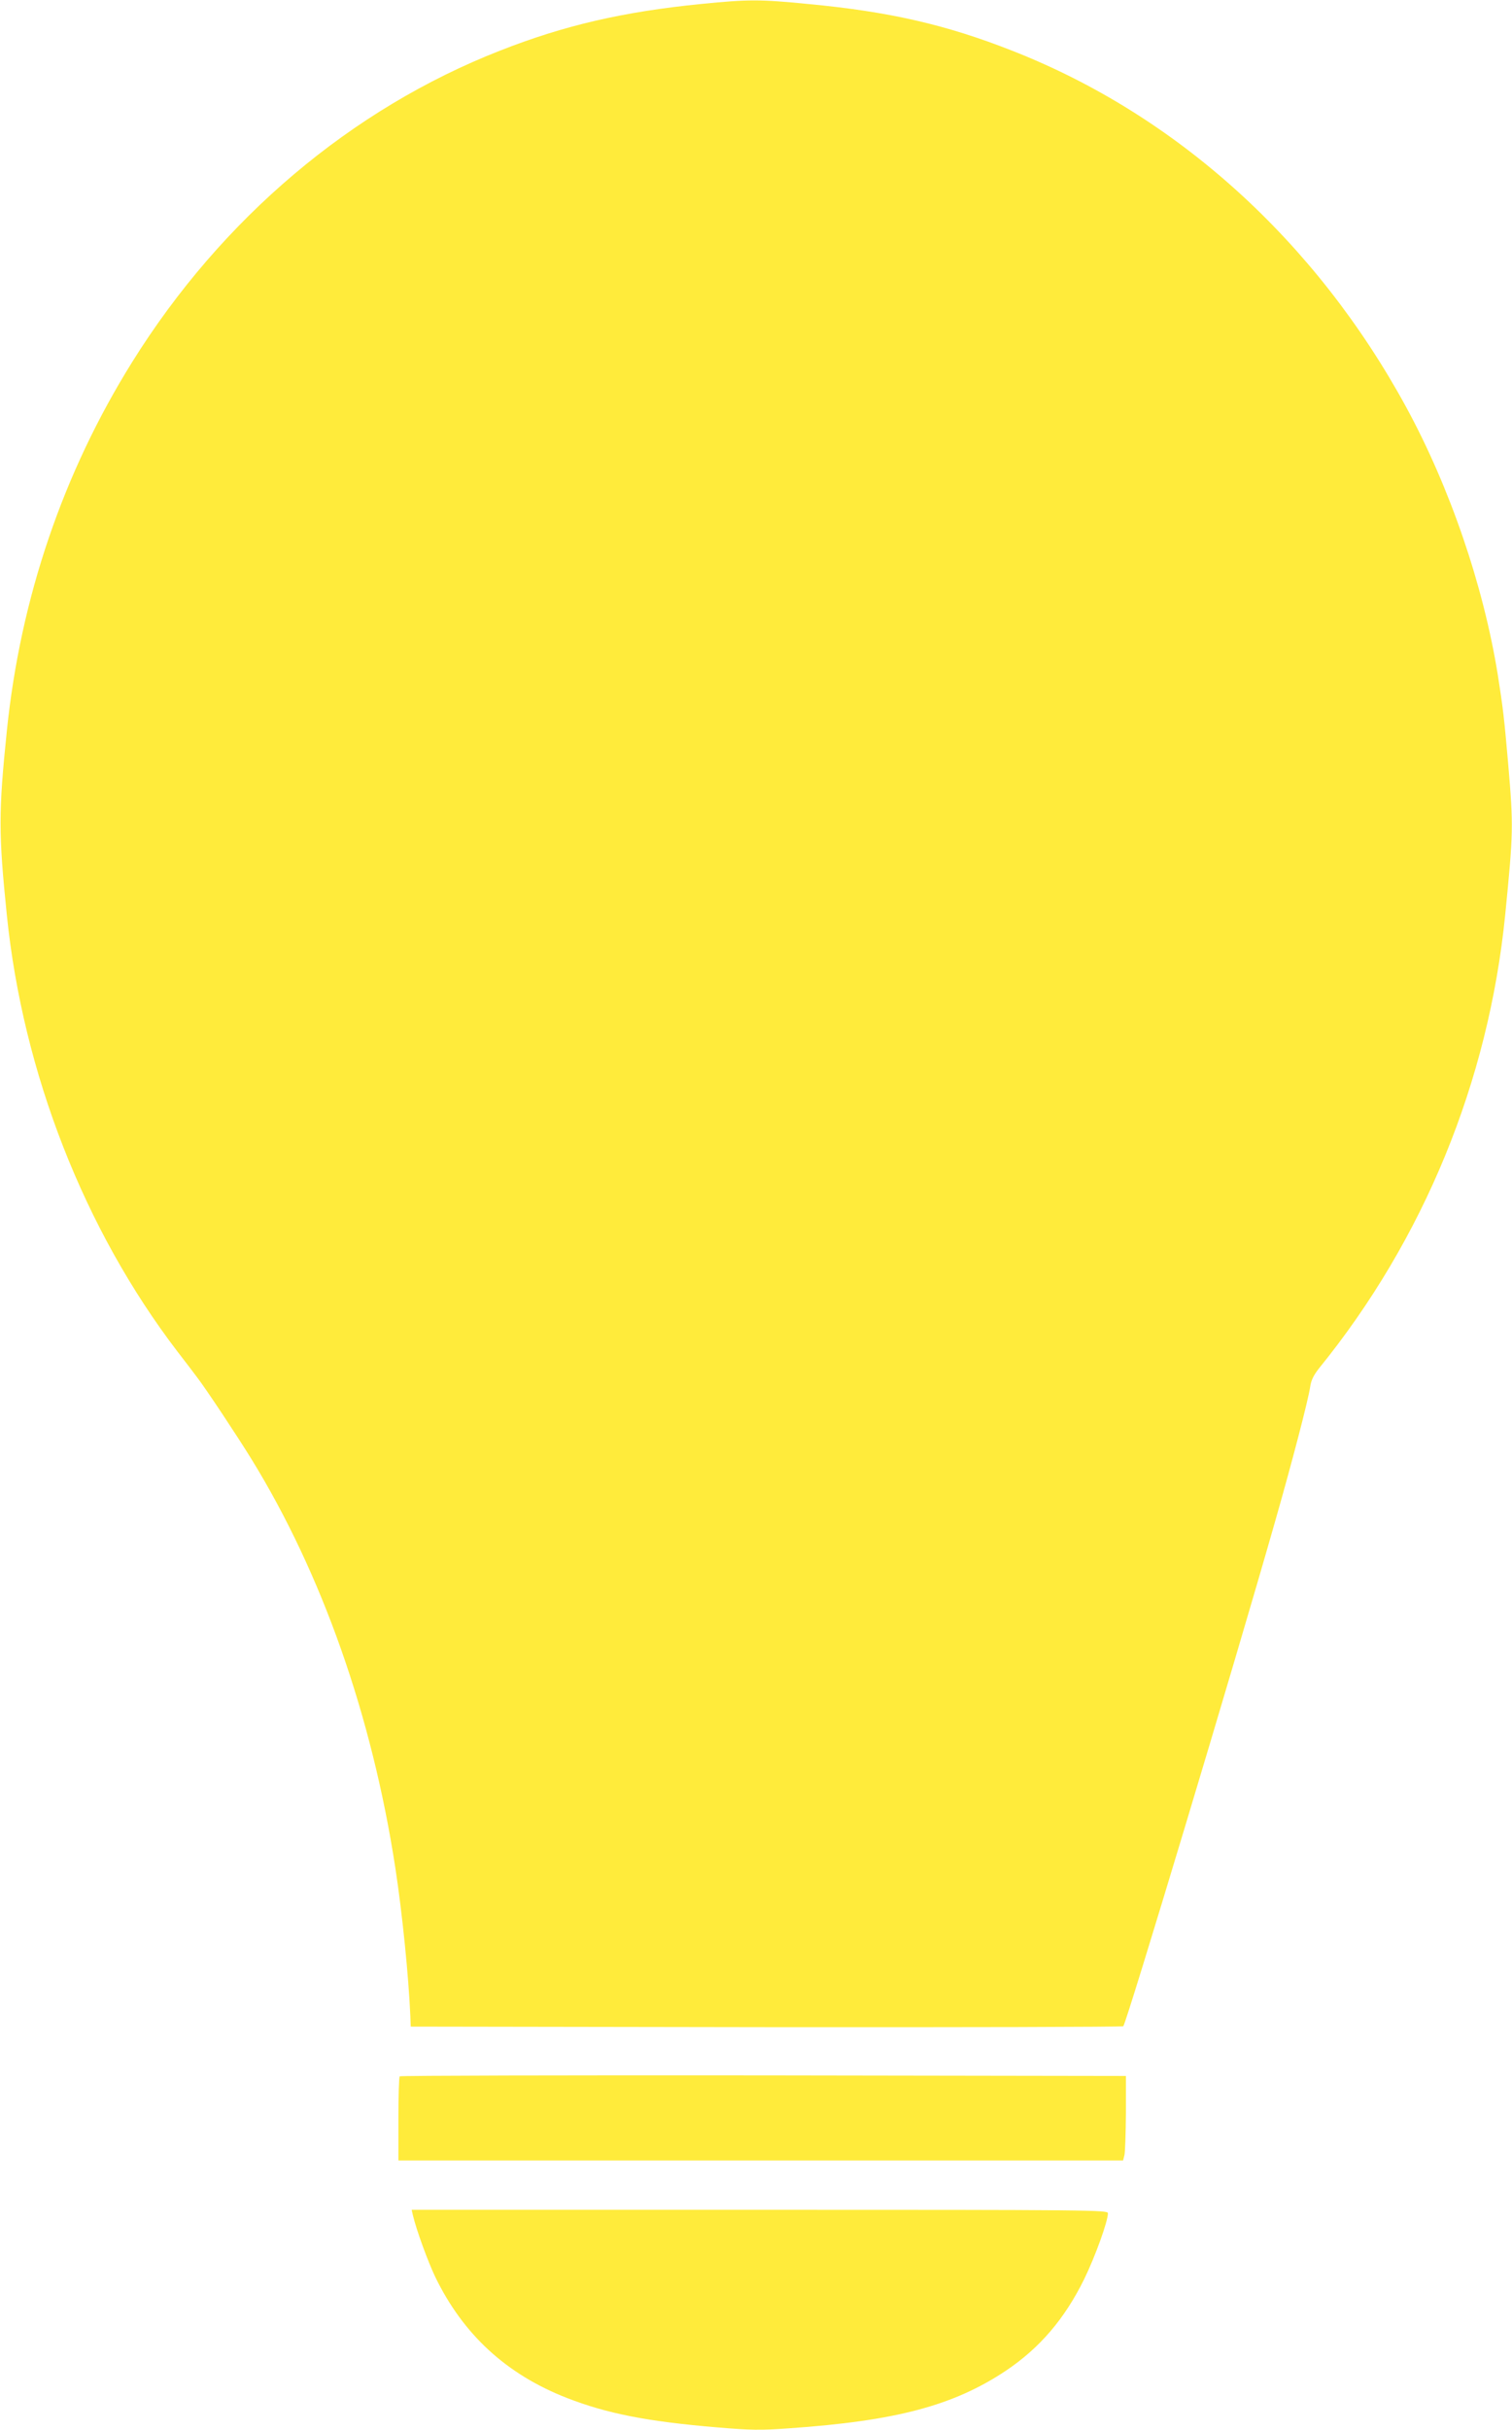 <?xml version="1.0" standalone="no"?>
<!DOCTYPE svg PUBLIC "-//W3C//DTD SVG 20010904//EN"
 "http://www.w3.org/TR/2001/REC-SVG-20010904/DTD/svg10.dtd">
<svg version="1.0" xmlns="http://www.w3.org/2000/svg"
 width="797pt" height="1280pt" viewBox="0 0 797 1280"
 preserveAspectRatio="xMidYMid meet">
<g transform="translate(0,1280) scale(0.1,-0.1)"
fill="#ffeb3b" stroke="none">
<path d="M3695 12779 c-410 -41 -719 -112 -1060 -246 -784 -307 -1467 -885
-1937 -1638 -366 -586 -590 -1245 -662 -1945 -44 -429 -44 -539 0 -970 85
-832 408 -1657 900 -2300 40 -52 87 -113 103 -135 45 -58 214 -313 286 -430
372 -604 636 -1352 759 -2155 37 -241 70 -572 79 -780 l2 -55 1874 -3 c1031
-1 1878 1 1882 5 17 17 589 1916 800 2658 91 318 174 637 185 709 5 36 18 62
48 100 551 679 892 1509 980 2386 43 434 44 467 16 795 -21 240 -27 294 -55
471 -76 471 -252 985 -482 1408 -477 876 -1210 1539 -2078 1879 -348 137 -649
206 -1076 246 -254 25 -313 25 -564 0z"/>
<path d="M2107 1863 c-4 -3 -7 -105 -7 -225 l0 -218 1910 0 1910 0 7 28 c4 15
7 115 8 222 l0 195 -1911 3 c-1051 1 -1914 -1 -1917 -5z"/>
<path d="M2176 1133 c19 -80 79 -244 118 -326 147 -303 374 -513 694 -638 211
-82 422 -124 792 -155 178 -15 228 -16 378 -5 566 39 869 120 1145 304 177
119 308 271 412 482 58 119 125 304 125 347 0 17 -79 18 -1835 18 l-1835 0 6
-27z"/>
</g>
</svg>
